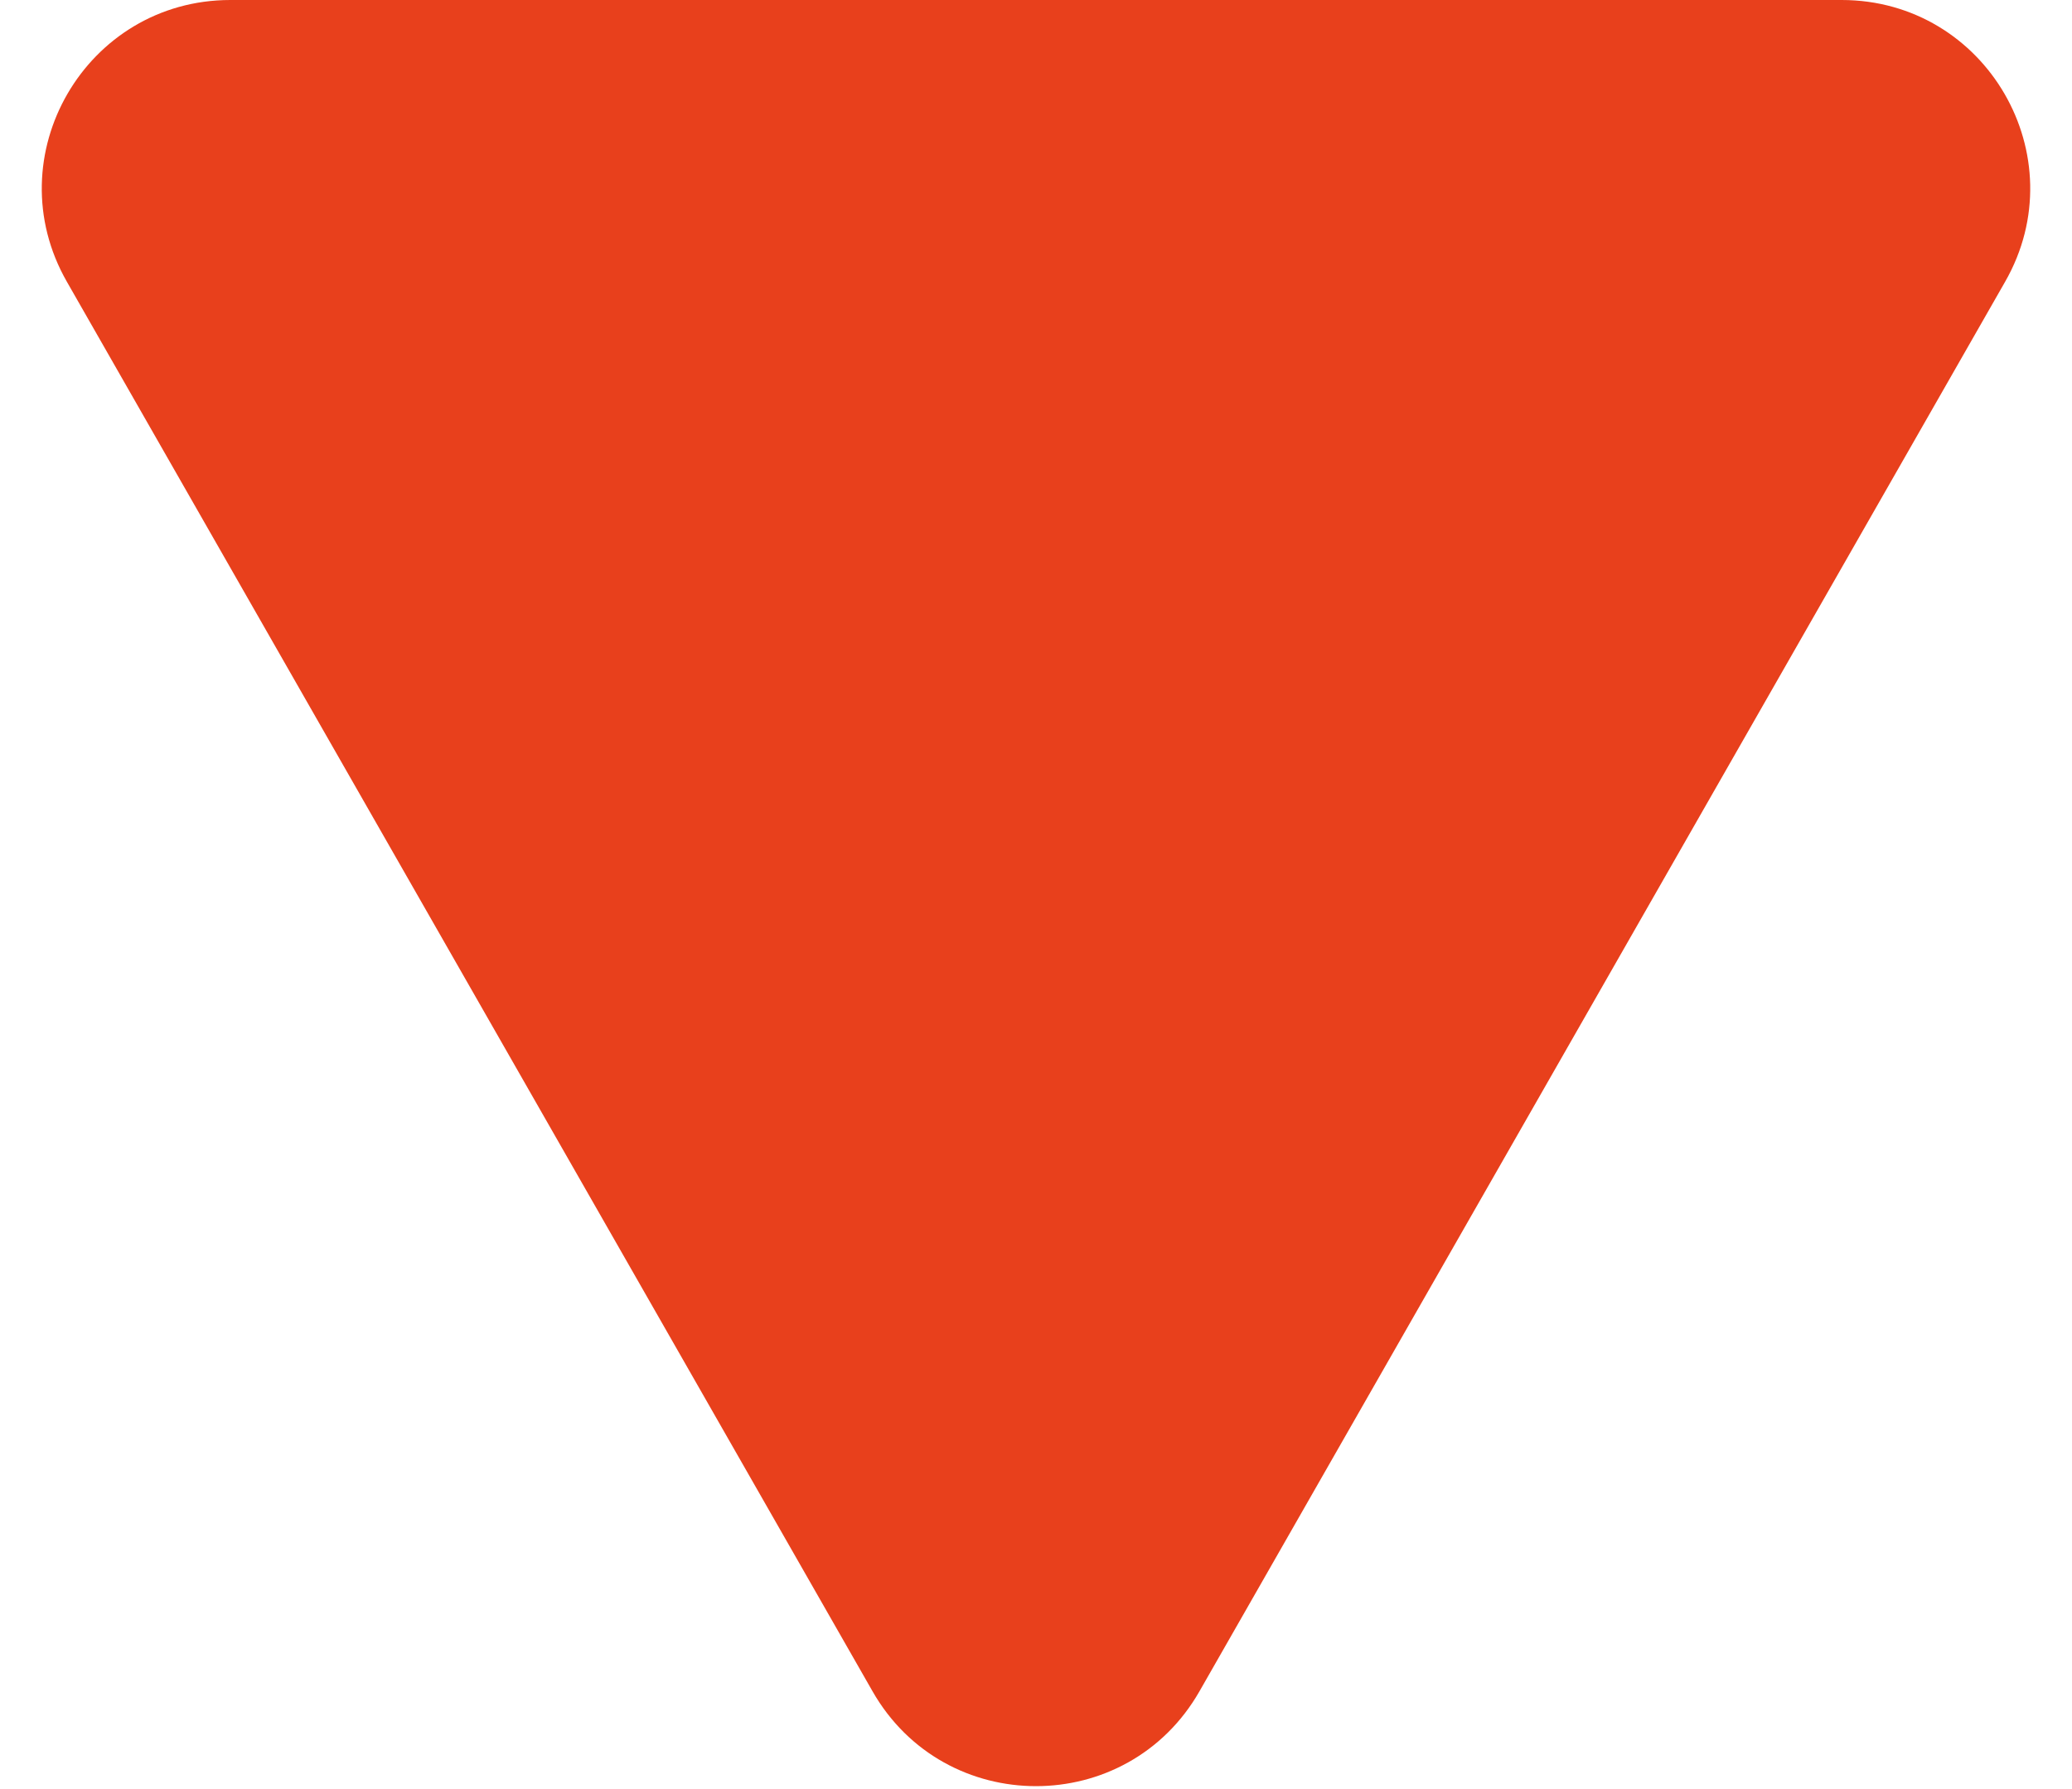 <svg width="22" height="19" viewBox="0 0 22 19" fill="none" xmlns="http://www.w3.org/2000/svg">
<path d="M12.736 17.961C11.969 19.305 10.031 19.305 9.264 17.961L0.71 2.992C-0.052 1.659 0.911 -2.37582e-08 2.446 1.10492e-07L19.554 1.60606e-06C21.089 1.74031e-06 22.052 1.659 21.29 2.992L12.736 17.961Z" fill="#E8401C"/>
</svg>
